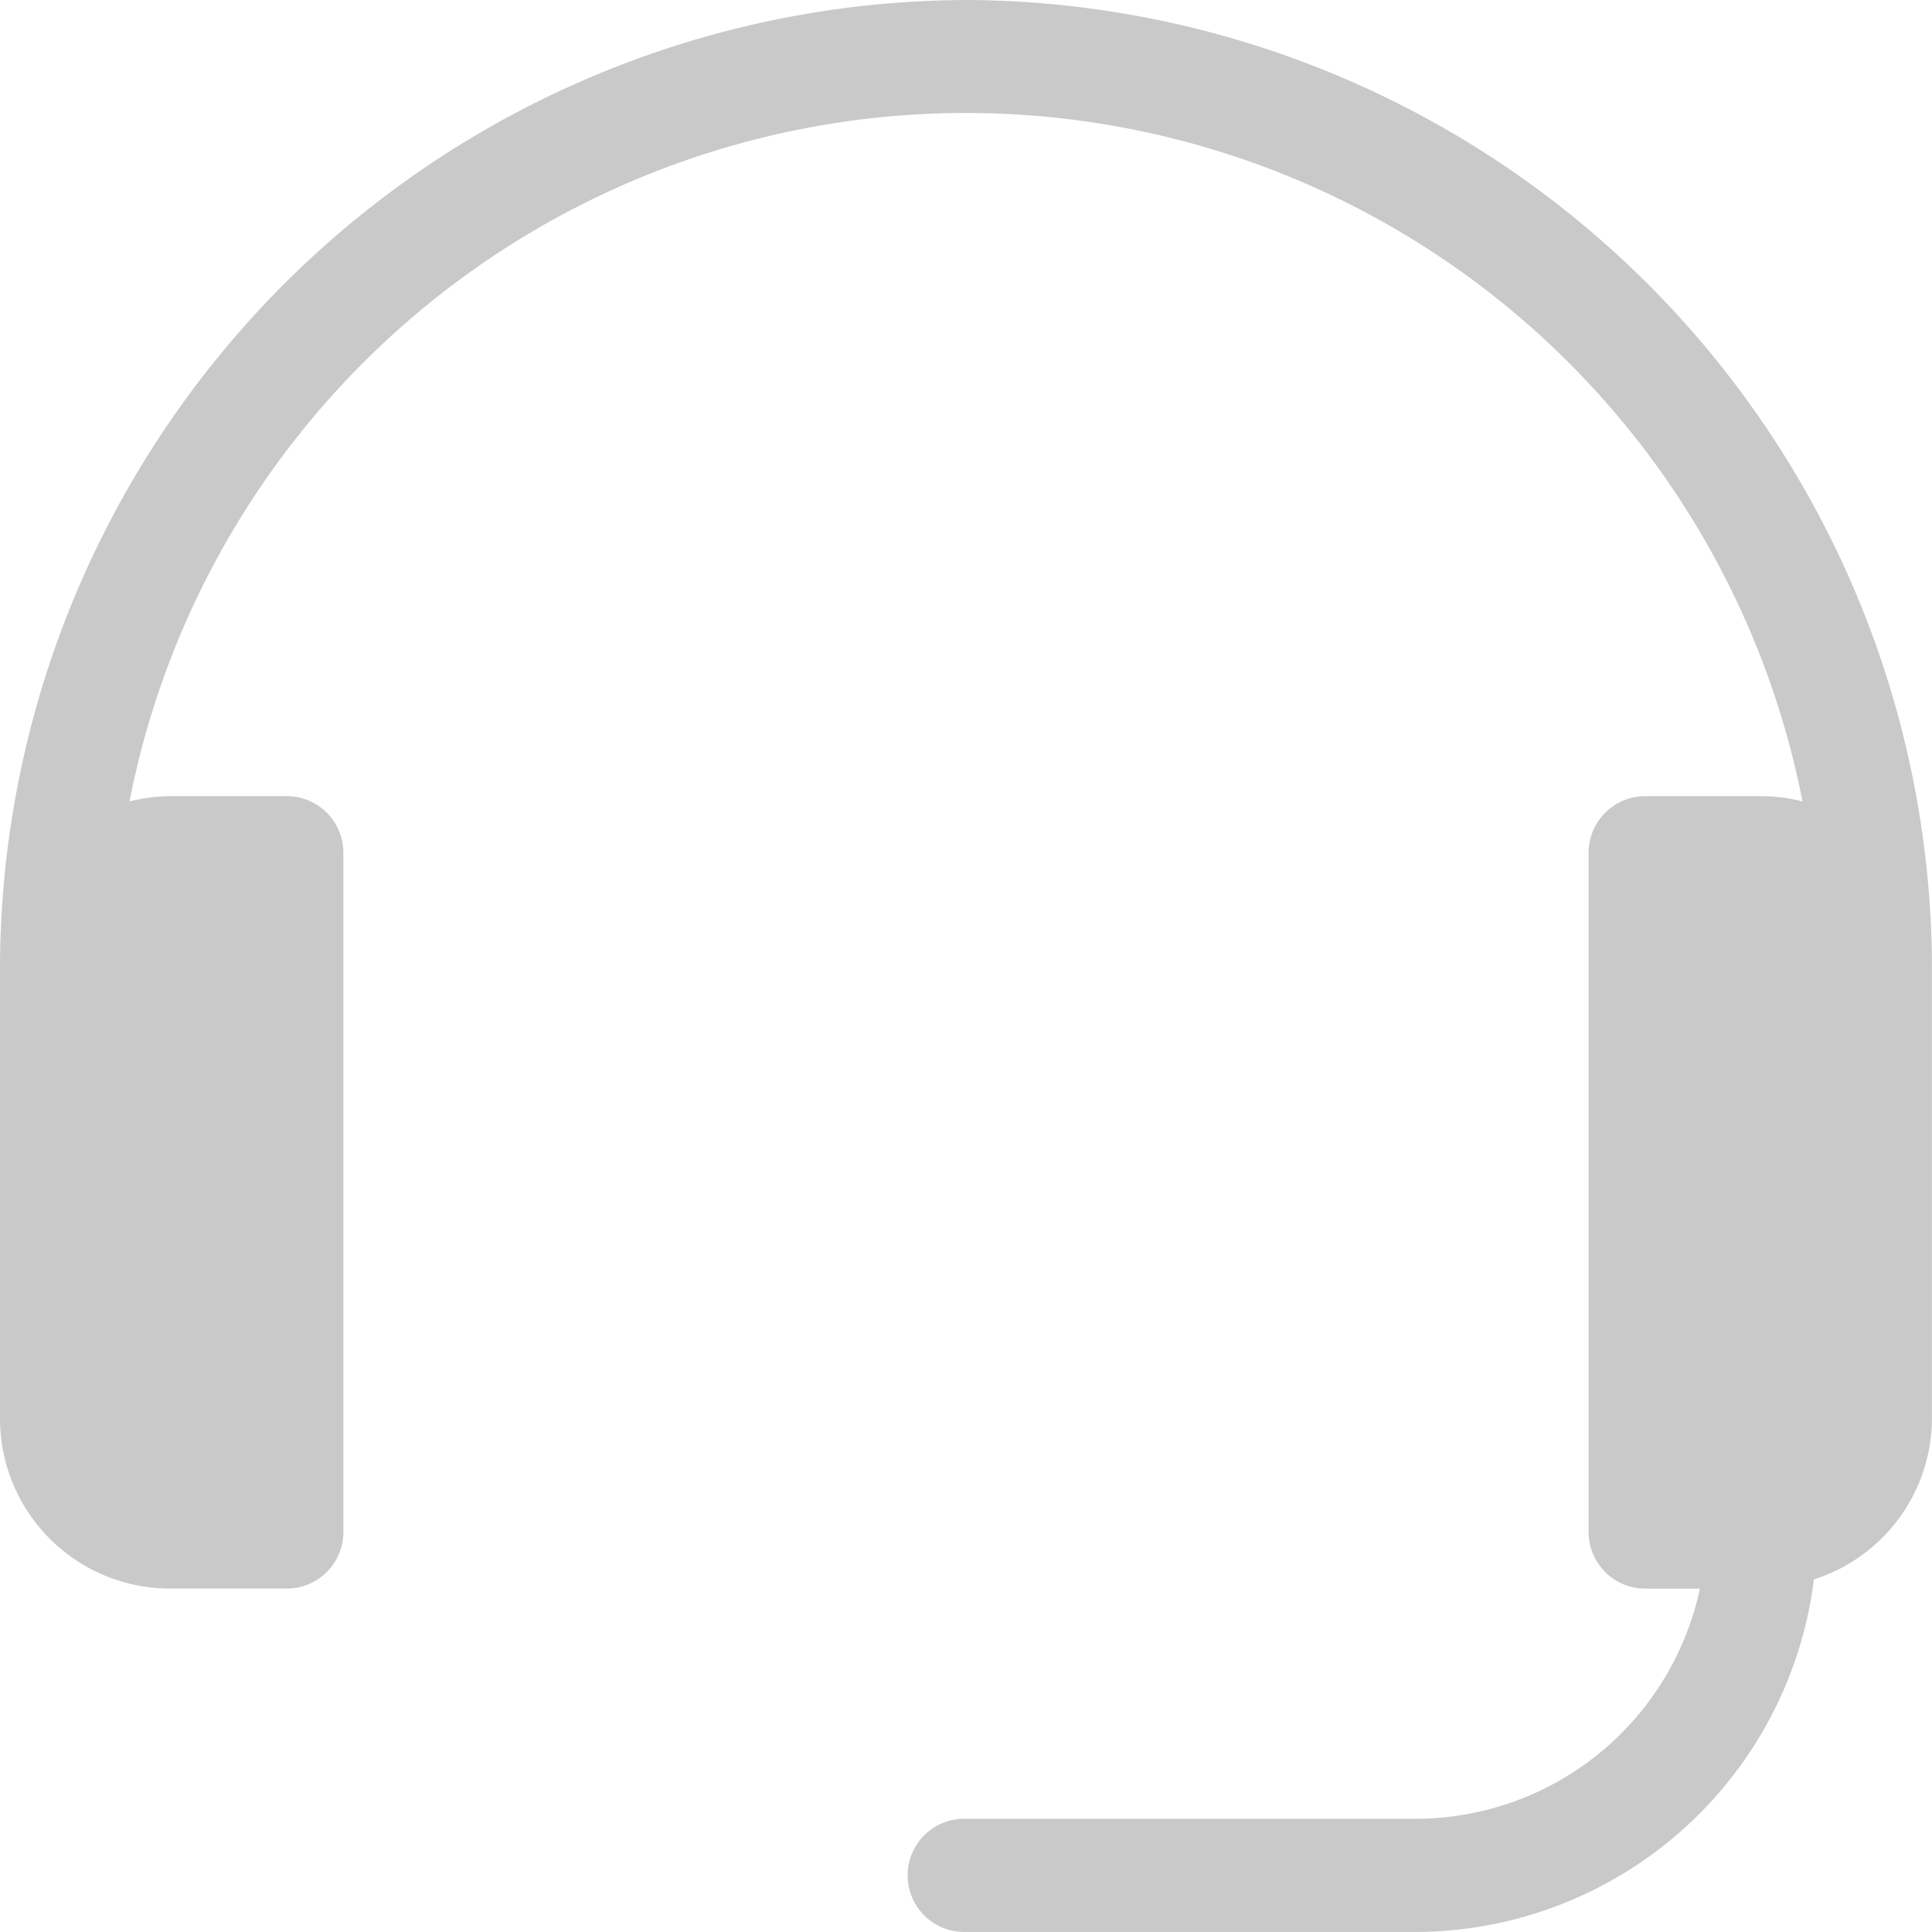 <?xml version="1.0" encoding="UTF-8"?>
<svg xmlns="http://www.w3.org/2000/svg" width="36.717" height="36.717" viewBox="0 0 36.717 36.717">
  <path d="M18.358,0A18.431,18.431,0,0,0,0,18.358v8.605a3.231,3.231,0,0,0,3.227,3.227H5.45a1.075,1.075,0,0,0,1.076-1.076V16.207A1.075,1.075,0,0,0,5.45,15.131H3.227a3.192,3.192,0,0,0-.766.1,16.2,16.2,0,0,1,31.795,0,3.192,3.192,0,0,0-.766-.1H31.267a1.075,1.075,0,0,0-1.076,1.076V29.115a1.075,1.075,0,0,0,1.076,1.076h1.039a5.529,5.529,0,0,1-5.341,4.374H18.358a1.076,1.076,0,1,0,0,2.151h8.605a7.65,7.65,0,0,0,7.51-6.7,3.221,3.221,0,0,0,2.243-3.057V18.358A18.431,18.431,0,0,0,18.358,0Z" fill="#c9c9c9"></path>
</svg>
